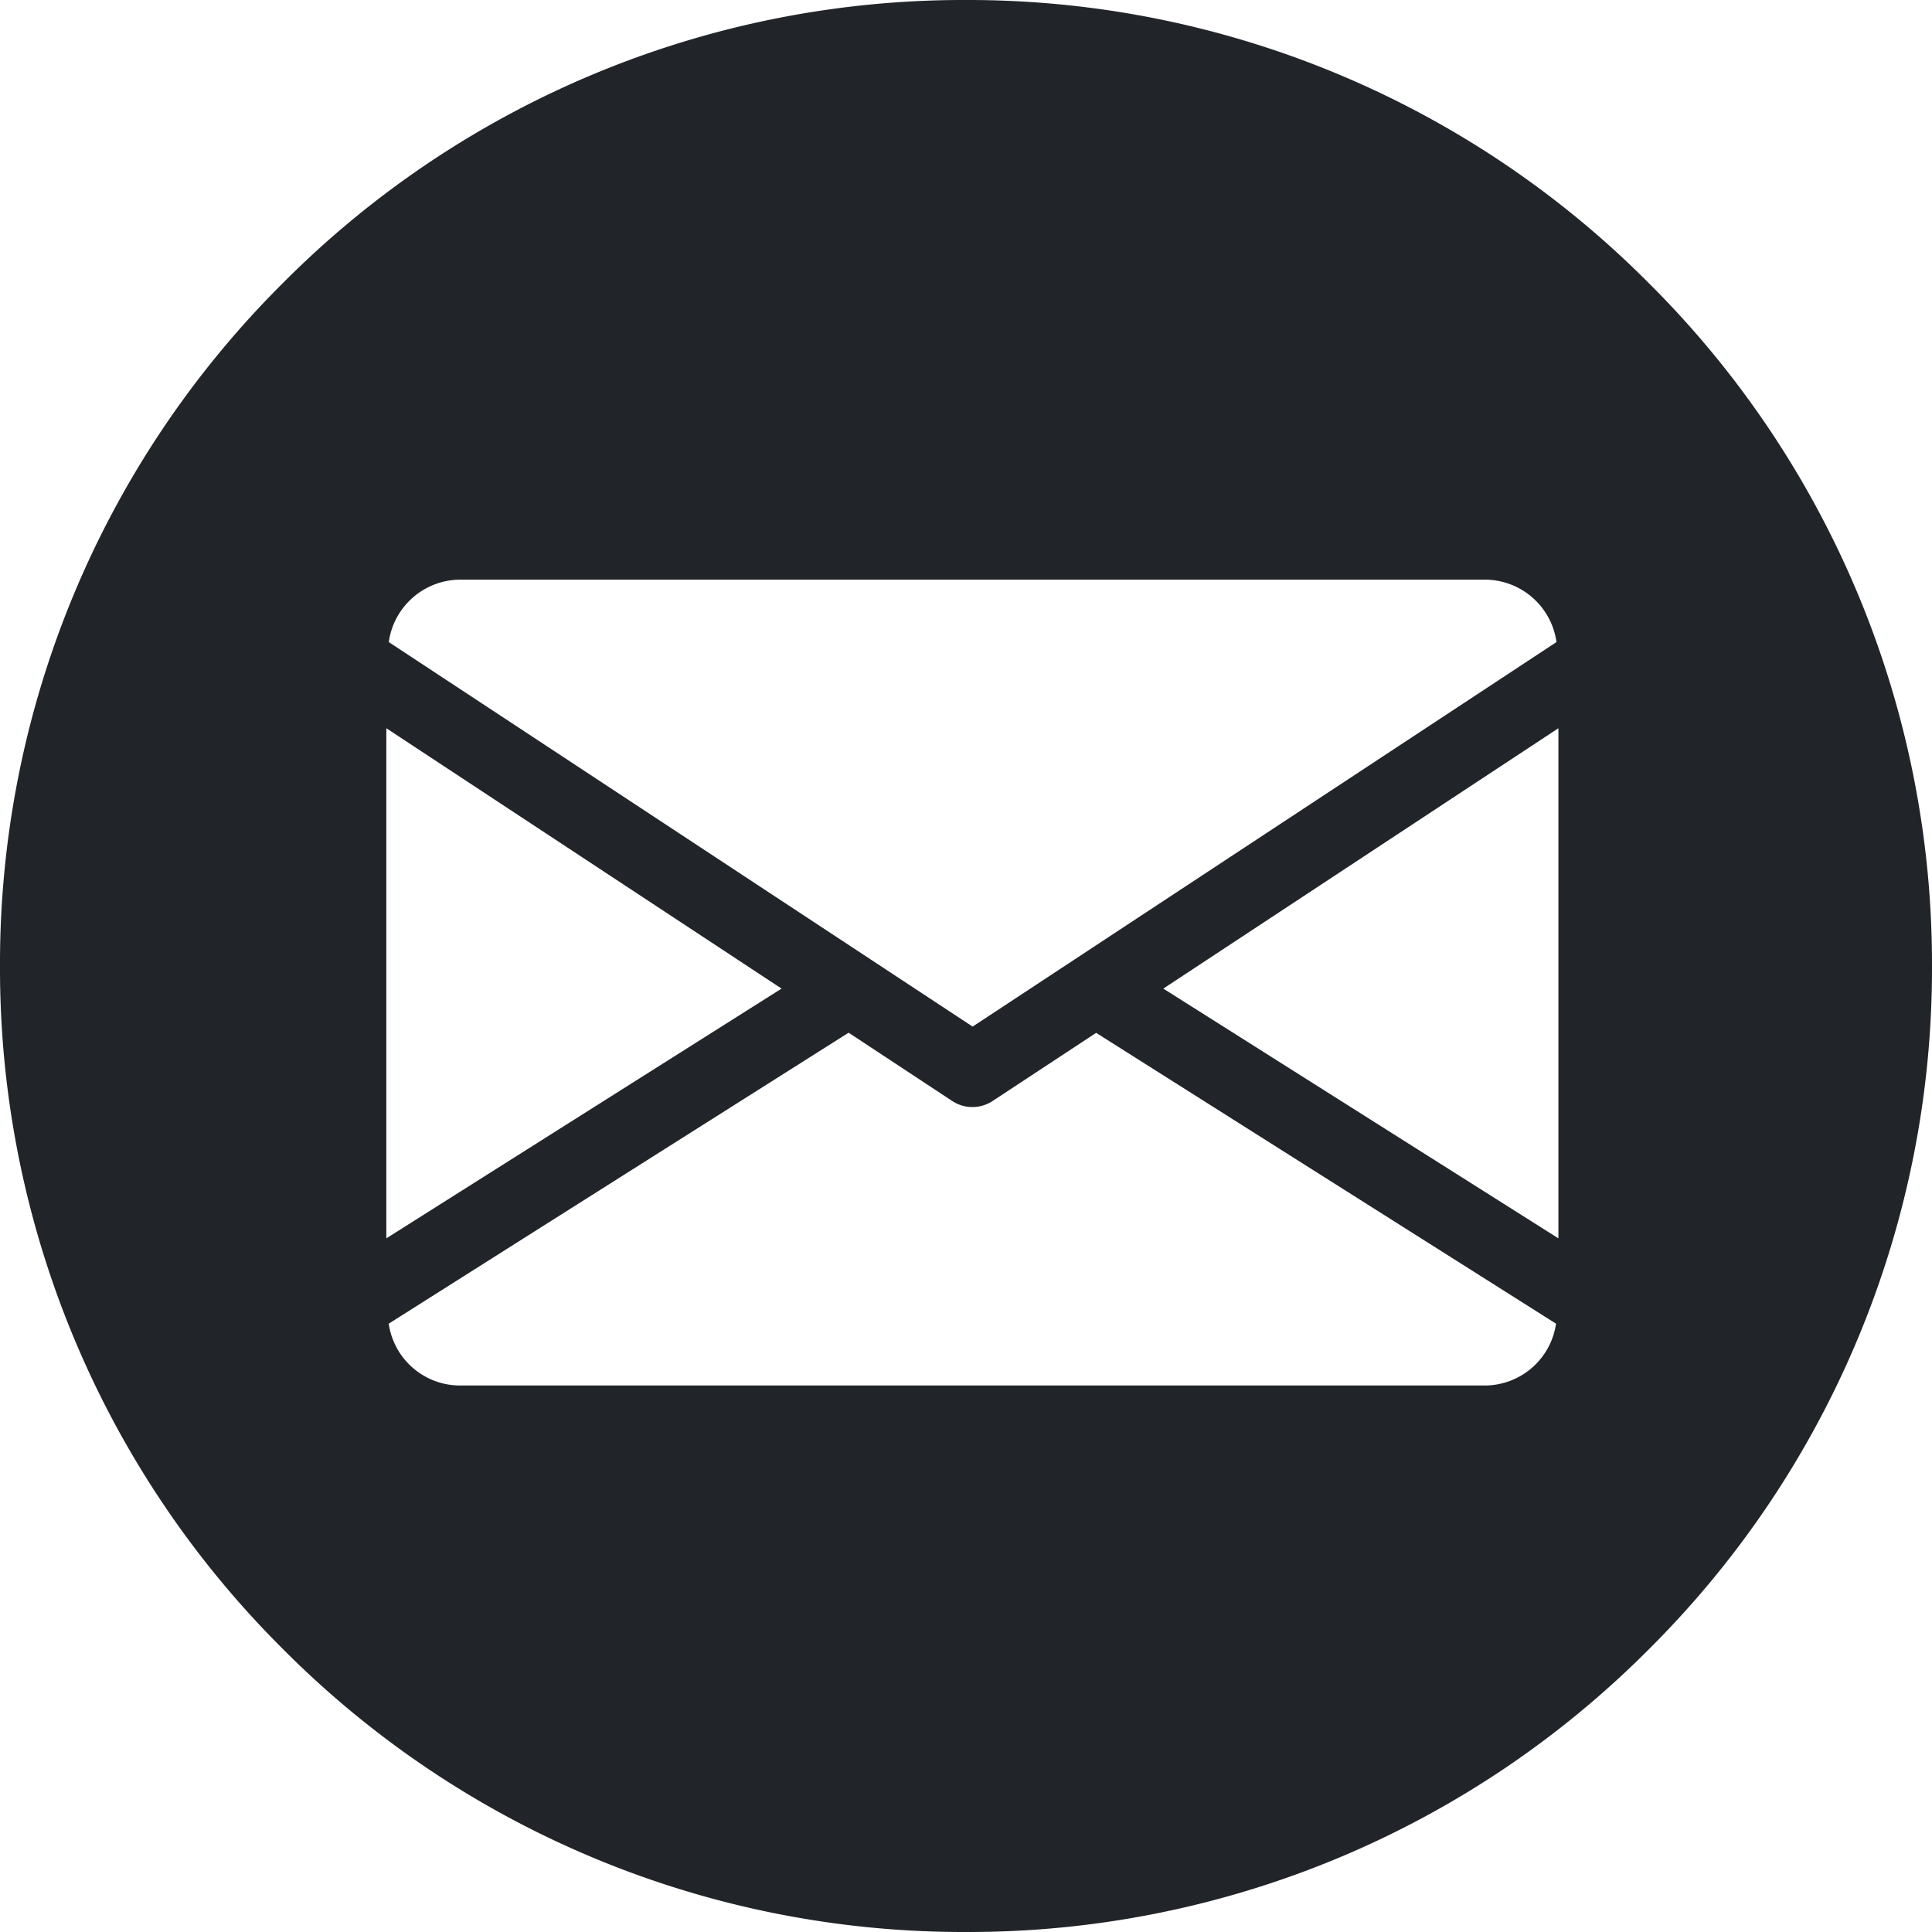 <svg xmlns="http://www.w3.org/2000/svg" width="30" height="30" viewBox="0 0 30 30">
  <path id="Exclusão_2" data-name="Exclusão 2" d="M-6391,144a14.9,14.9,0,0,1-10.607-4.394A14.9,14.9,0,0,1-6406,129a14.9,14.9,0,0,1,4.394-10.606A14.9,14.9,0,0,1-6391,114a14.9,14.9,0,0,1,10.6,4.394A14.9,14.9,0,0,1-6376,129a14.9,14.9,0,0,1-4.393,10.606A14.9,14.9,0,0,1-6391,144Zm-1.823-13.964-7.141,4.518a1.12,1.12,0,0,0,1.1.96h15.926a1.121,1.121,0,0,0,1.1-.96l-7.141-4.516-1.609,1.059a.566.566,0,0,1-.312.093.566.566,0,0,1-.313-.093l-1.609-1.061Zm11.022-4.728-6.135,4.043,6.135,3.878v-7.921Zm-18.2,0v7.921l6.137-3.878-6.137-4.043Zm1.138-2.307a1.124,1.124,0,0,0-1.1.969l9.066,5.971,9.066-5.971a1.124,1.124,0,0,0-1.1-.969Z" transform="translate(6406 -114)" fill="#212529"/>
</svg>
